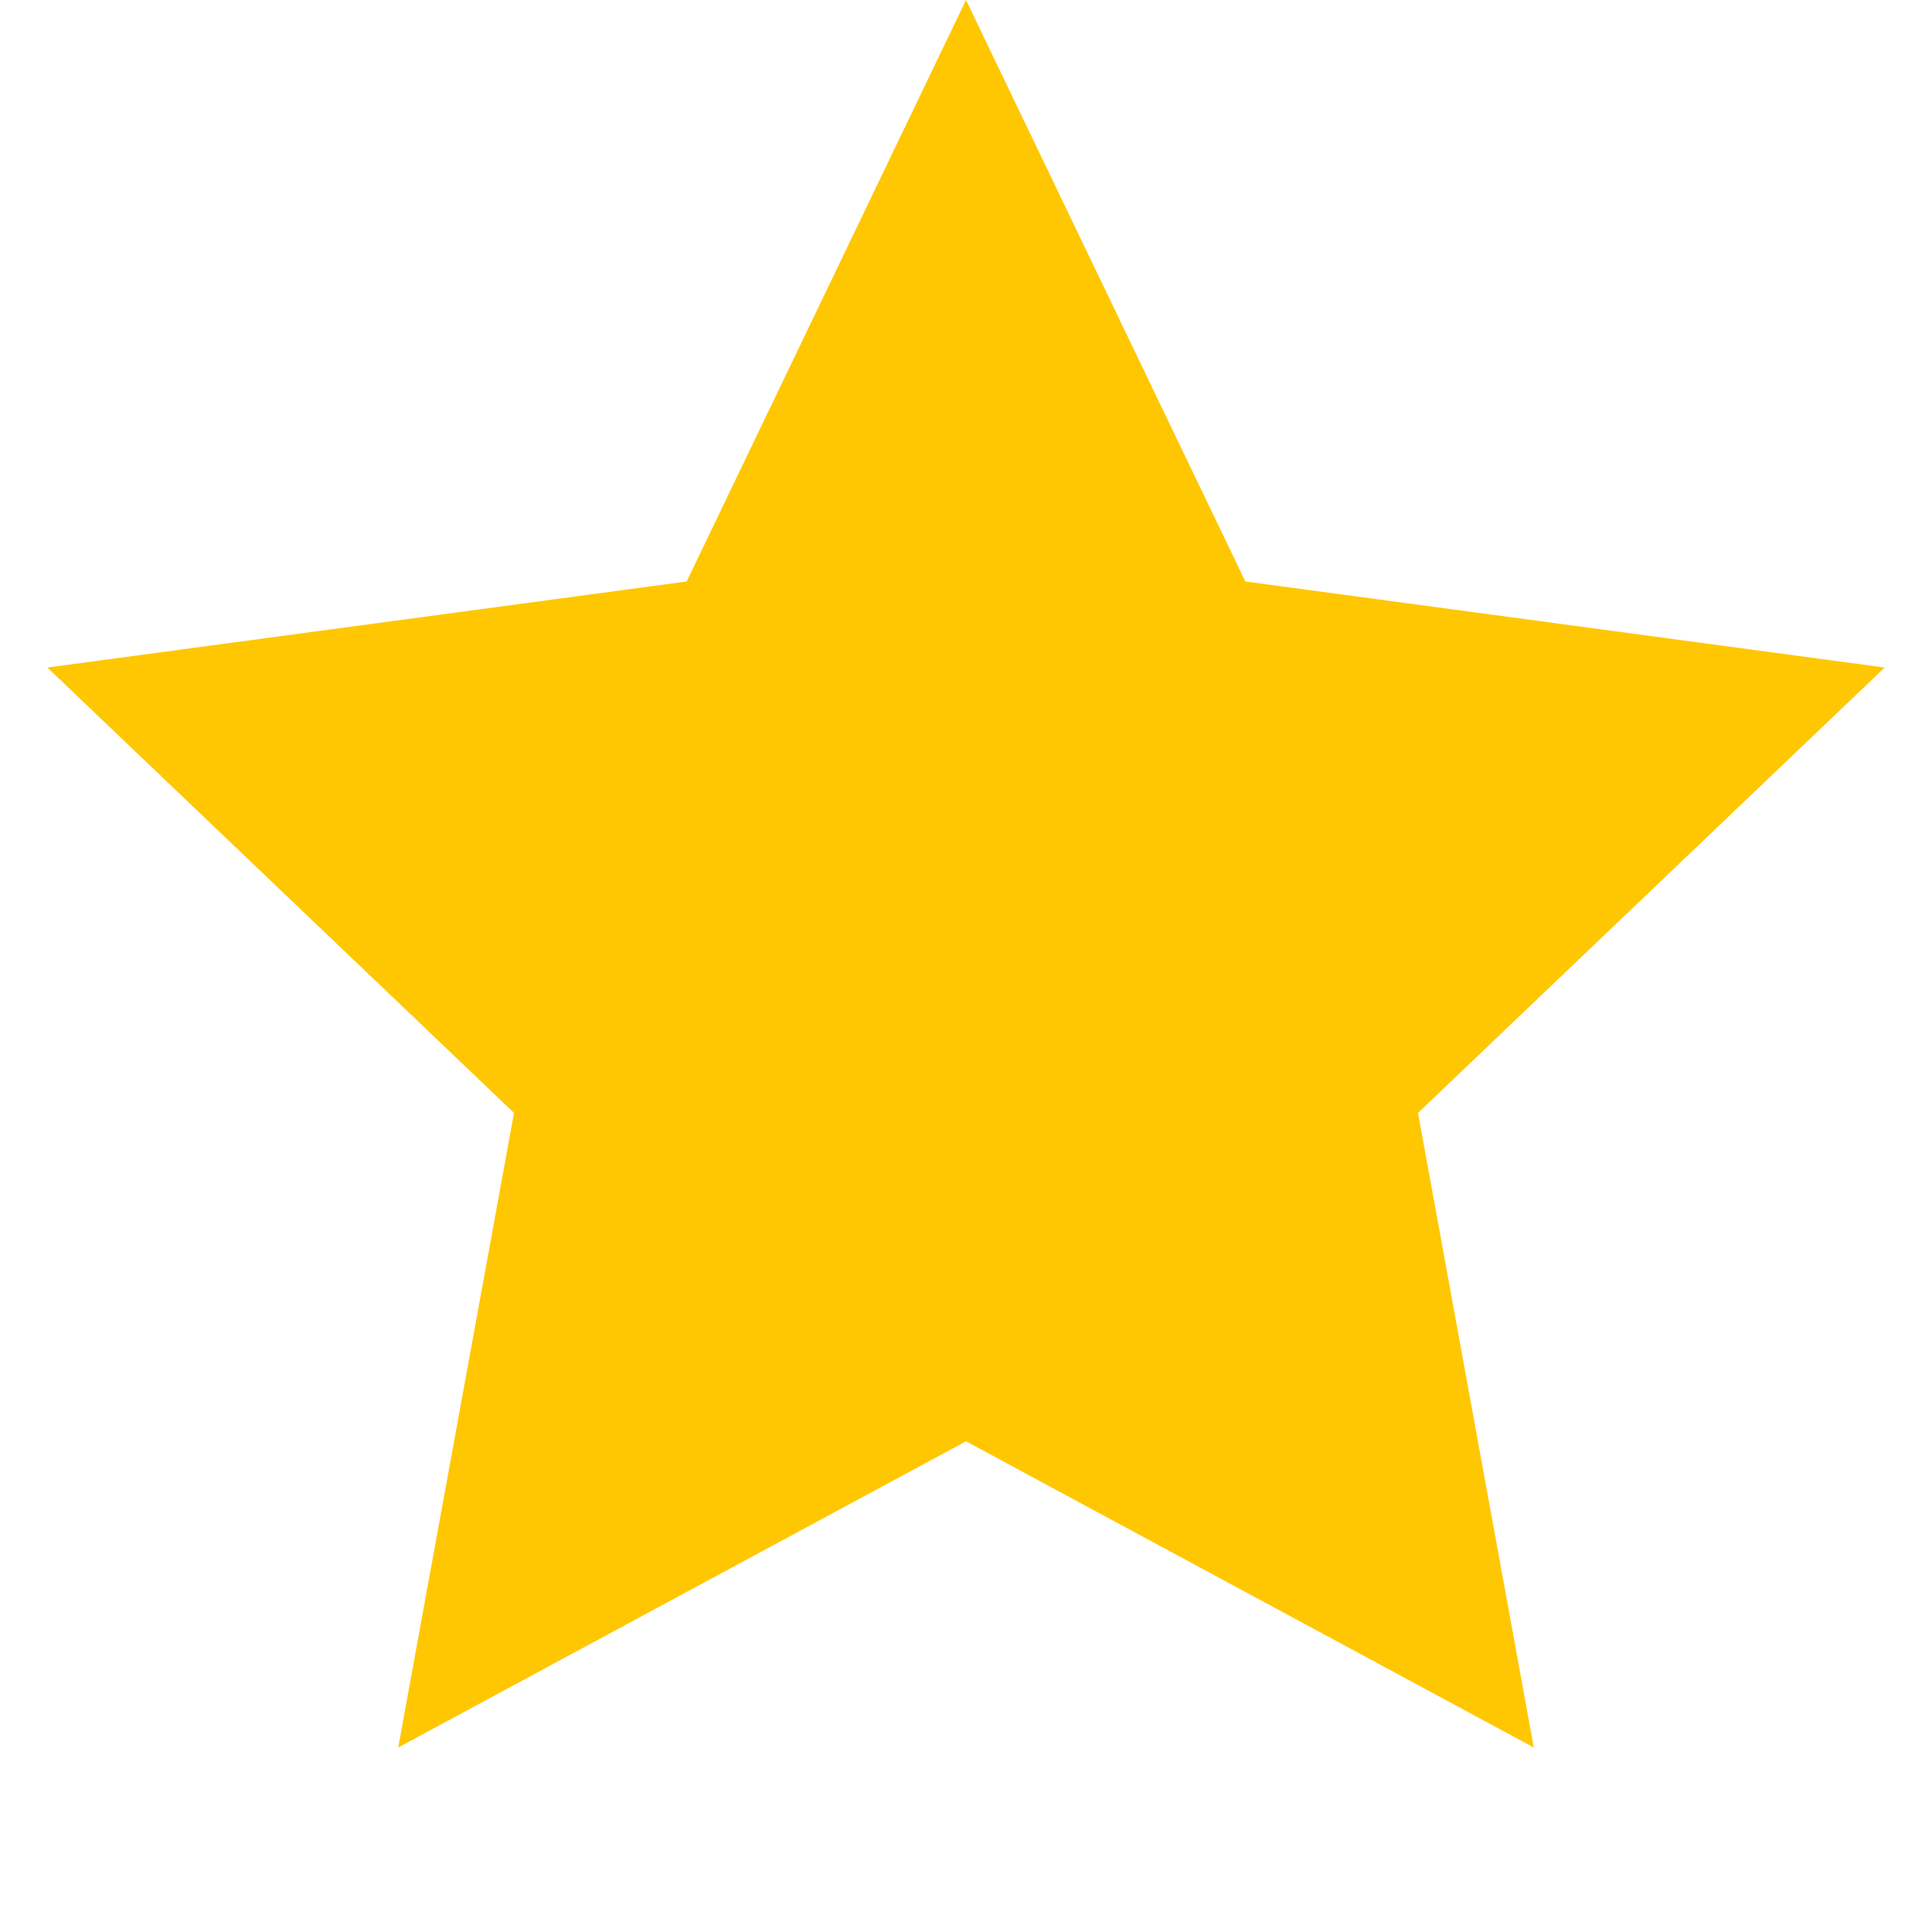 <svg xmlns="http://www.w3.org/2000/svg" width="20" height="20" viewBox="0 0 20 20" fill="none">
    <path d="M10 1.155L12.441 6.236L12.558 6.479L12.825 6.515L18.412 7.267L14.334 11.159L14.139 11.345L14.187 11.61L15.199 17.156L10.237 14.48L10 14.352L9.763 14.48L4.801 17.156L5.813 11.61L5.861 11.345L5.666 11.159L1.588 7.267L7.175 6.515L7.442 6.479L7.559 6.236L10 1.155Z"
    fill="#FFC701"
    stroke="#FFC701"/>
</svg>
